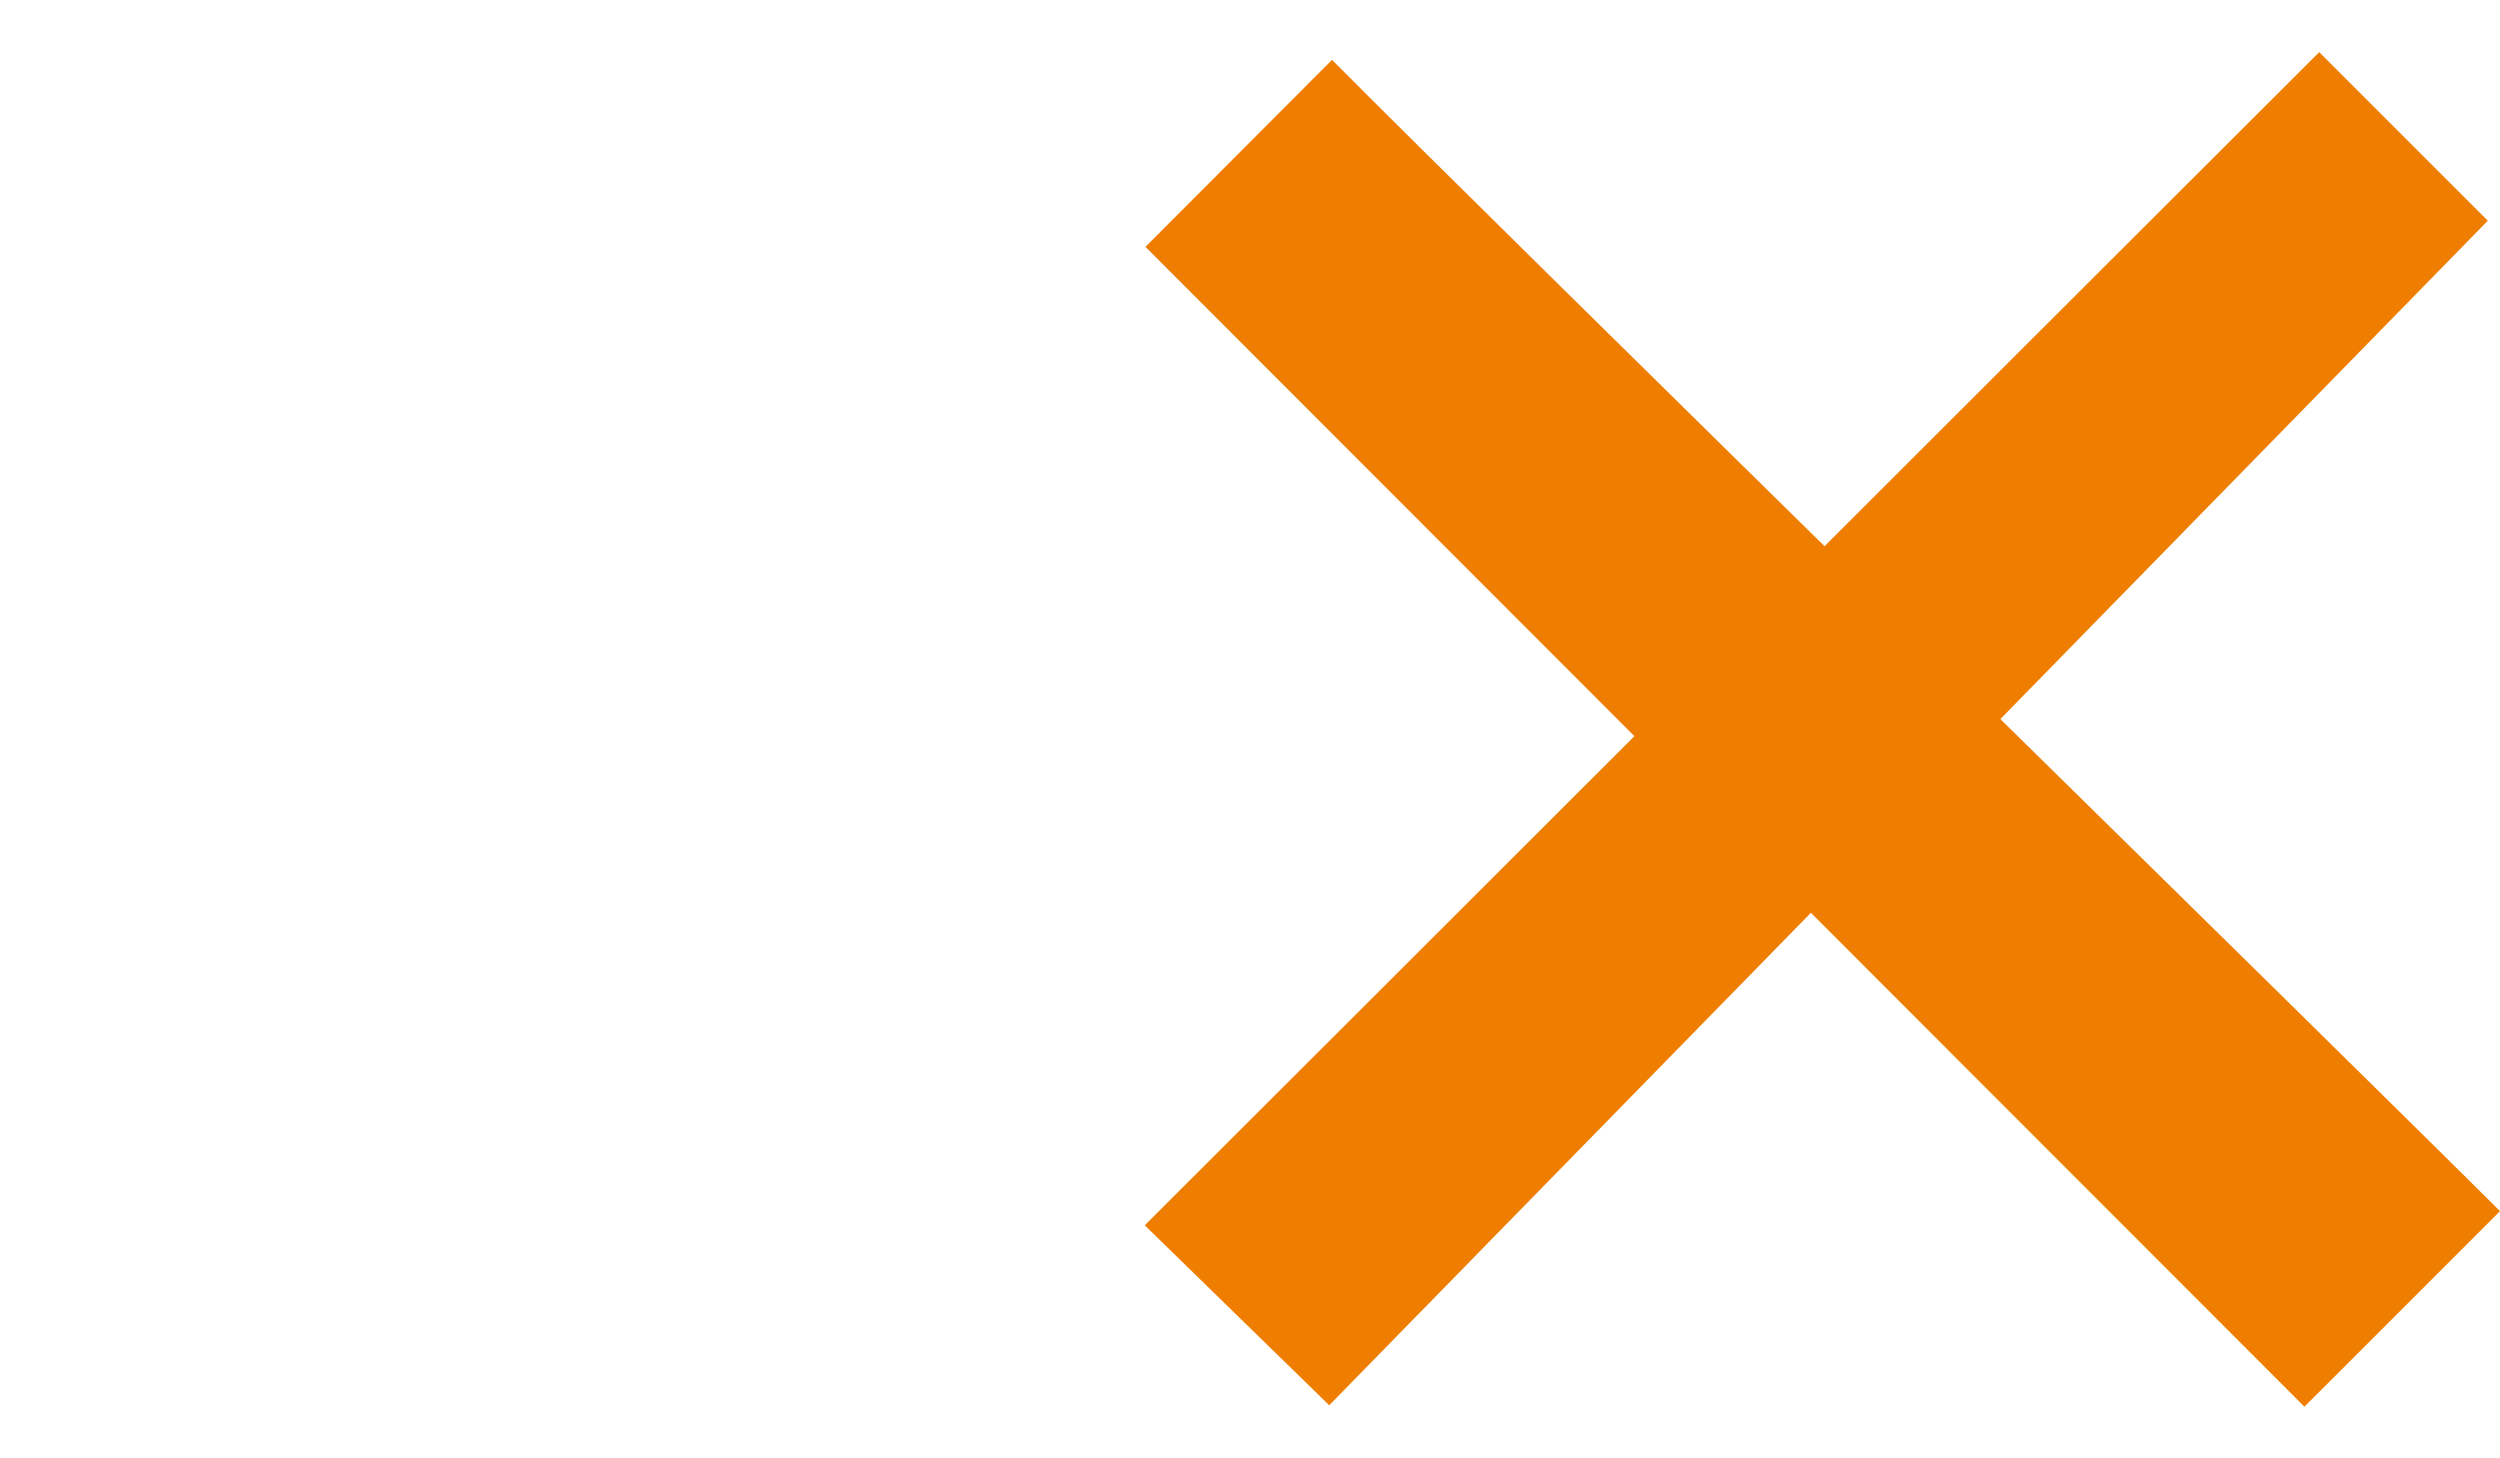 <?xml version="1.0" encoding="utf-8"?>
<!-- Generator: Adobe Illustrator 16.0.2, SVG Export Plug-In . SVG Version: 6.00 Build 0)  -->
<!DOCTYPE svg PUBLIC "-//W3C//DTD SVG 1.1//EN" "http://www.w3.org/Graphics/SVG/1.1/DTD/svg11.dtd">
<svg version="1.1" id="Group_416" xmlns="http://www.w3.org/2000/svg" xmlns:xlink="http://www.w3.org/1999/xlink" x="0px" y="0px"
	 width="960px" height="560px" viewBox="0 0 960 560" enable-background="new 0 0 960 560" xml:space="preserve">
<g transform="translate(-10.309 3.559)">
	<path fill="#EF7D00" d="M904.894,526.935l65.415-65.415C907.768,399.135,584.005,82.141,521.805,19.426l-71.64,71.805
		l445.036,445.376L904.894,526.935z"/>
	<path fill="#EF7D00" d="M904.234,19.814L904.234,19.814l-3.341-3.36c-40.341,40.166-401.531,401.19-440.327,439.822l-10.673,10.683
		l70.834,69.105l444.9-454.875L904.234,19.814z"/>
</g>
</svg>
